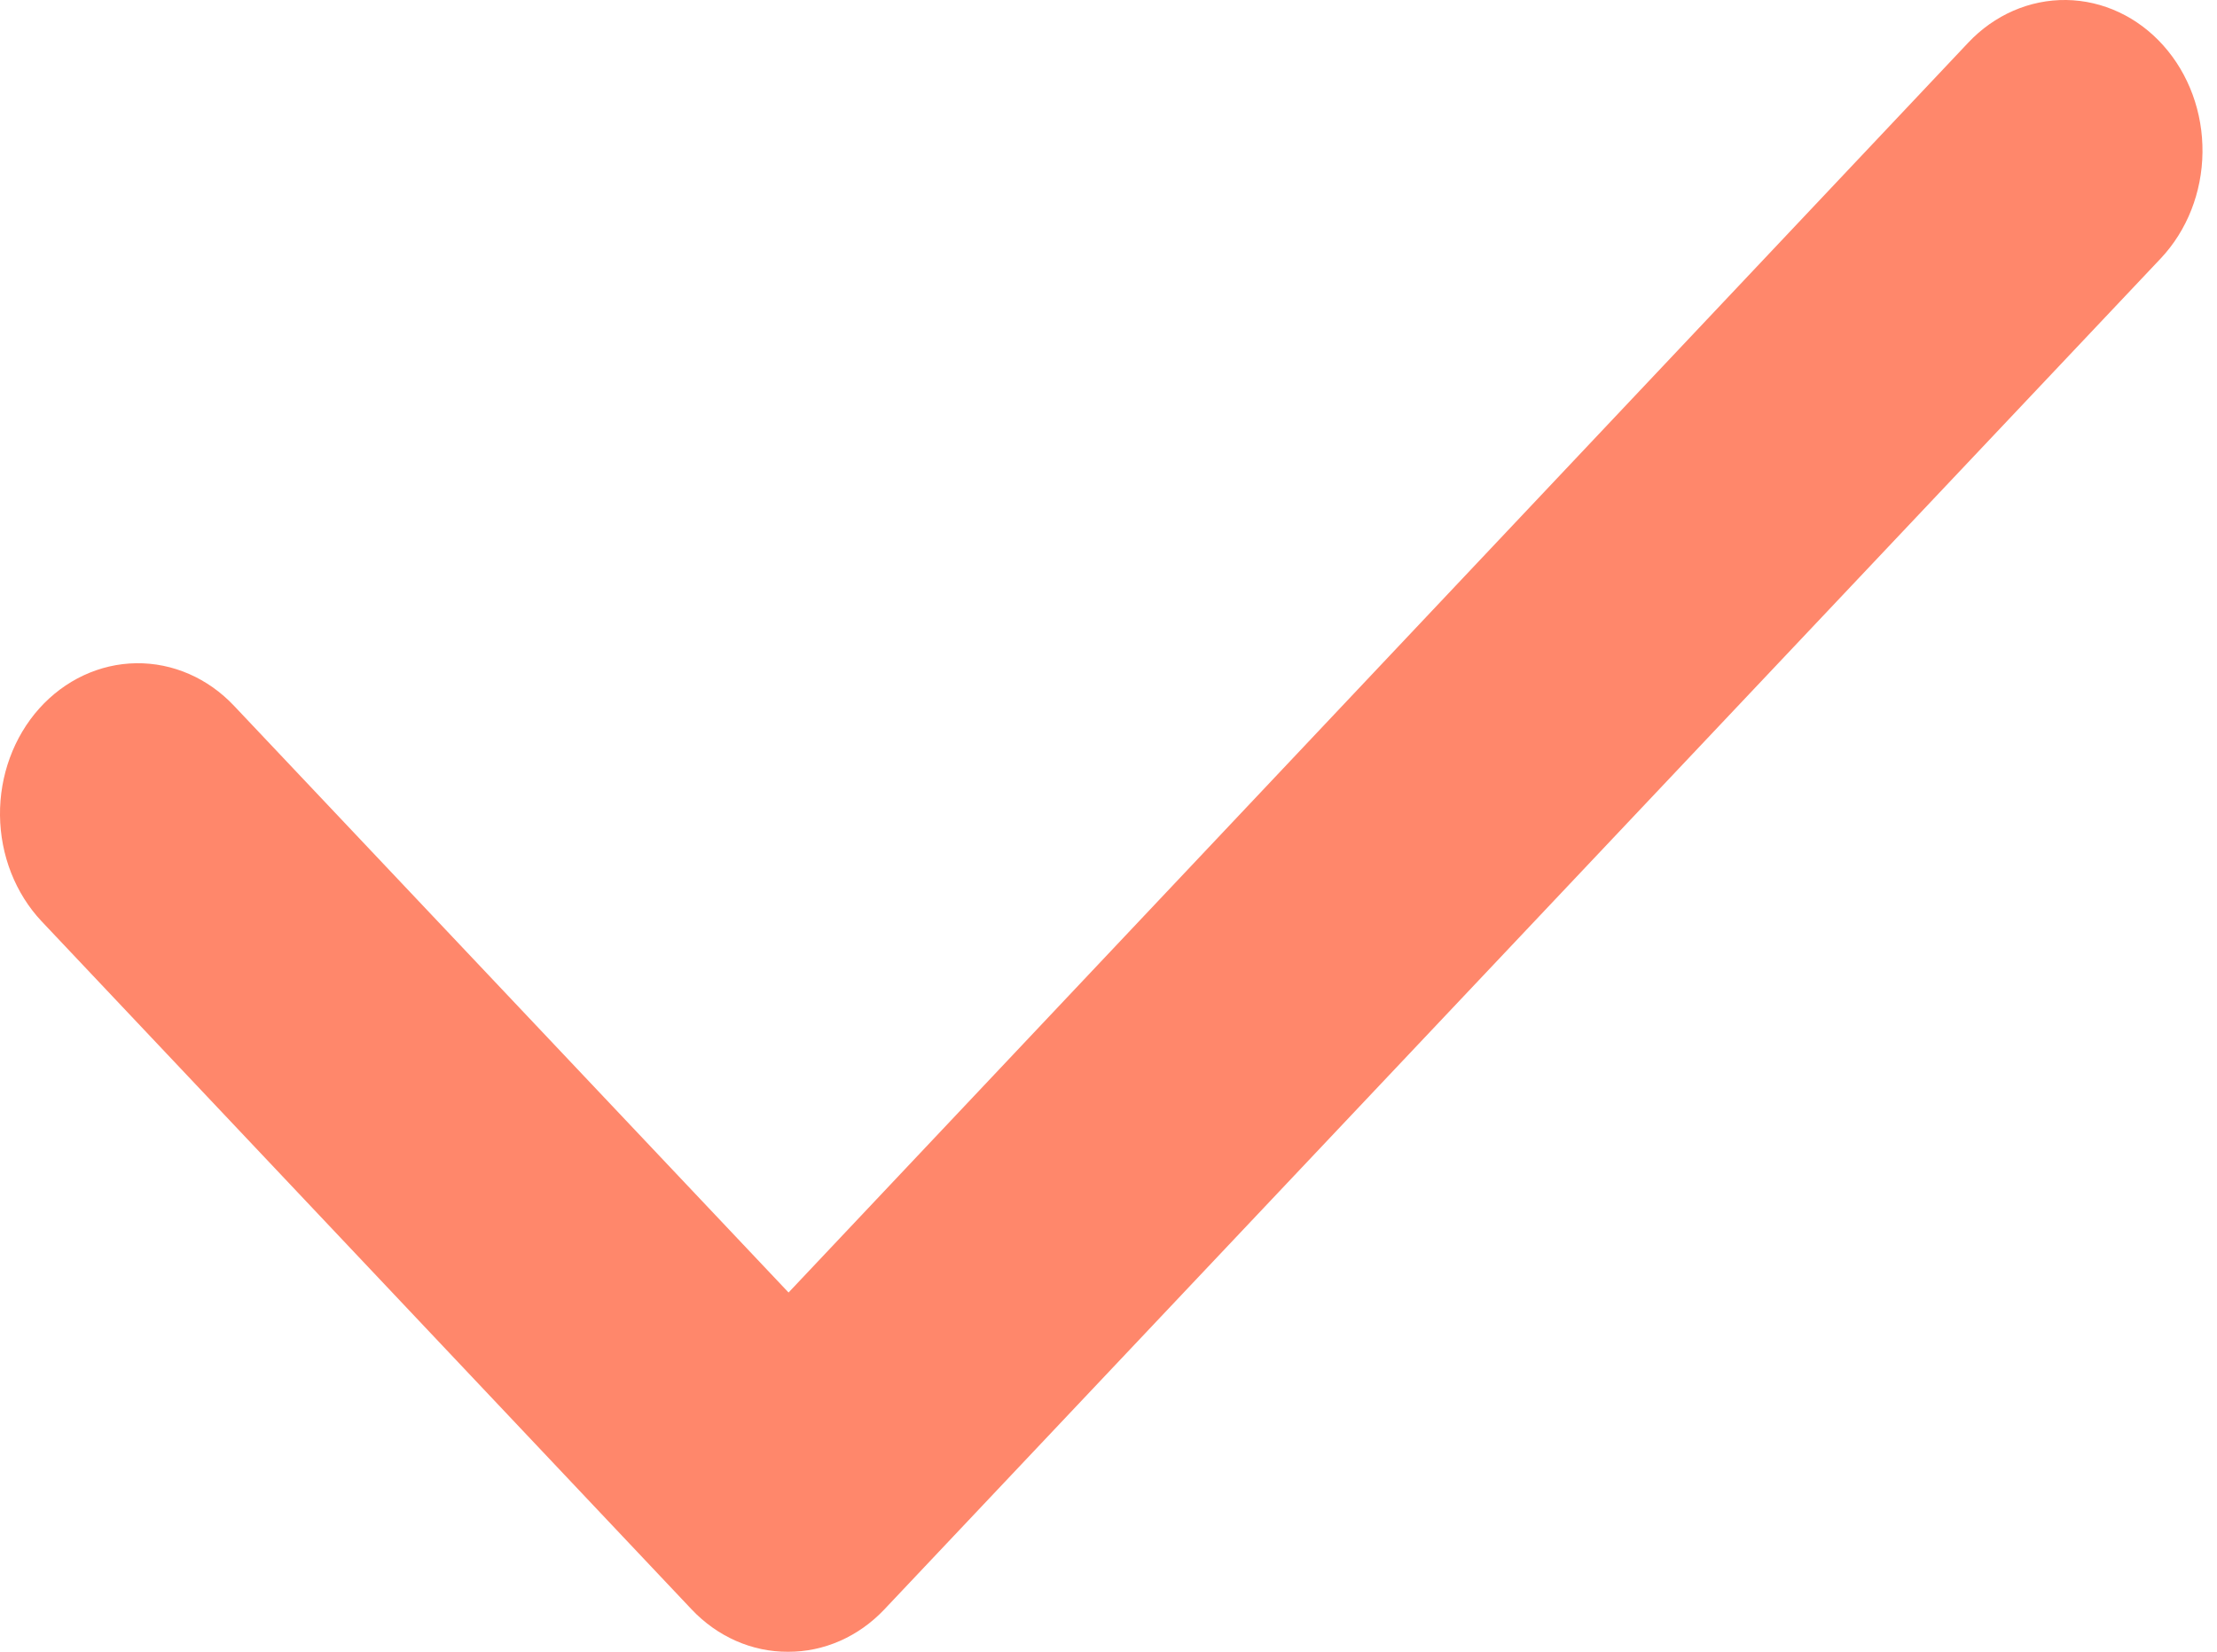 <svg width="51" height="38" viewBox="0 0 51 38" fill="none" xmlns="http://www.w3.org/2000/svg">
<path d="M18.127 38C17.3 38.004 16.505 37.654 15.911 37.026L0.956 21.194C0.658 20.877 0.42 20.498 0.256 20.081C0.092 19.663 0.005 19.214 0 18.76C-0.01 17.842 0.315 16.957 0.902 16.3C1.49 15.644 2.293 15.269 3.134 15.258C3.975 15.247 4.786 15.601 5.388 16.242L18.14 29.735L45.276 0.983C45.879 0.342 46.691 -0.011 47.532 0C48.374 0.012 49.178 0.388 49.765 1.046C50.353 1.703 50.677 2.589 50.666 3.507C50.656 4.426 50.311 5.302 49.708 5.943L20.343 37.026C19.749 37.654 18.954 38.004 18.127 38Z" fill="#FF876B"/>
</svg>
